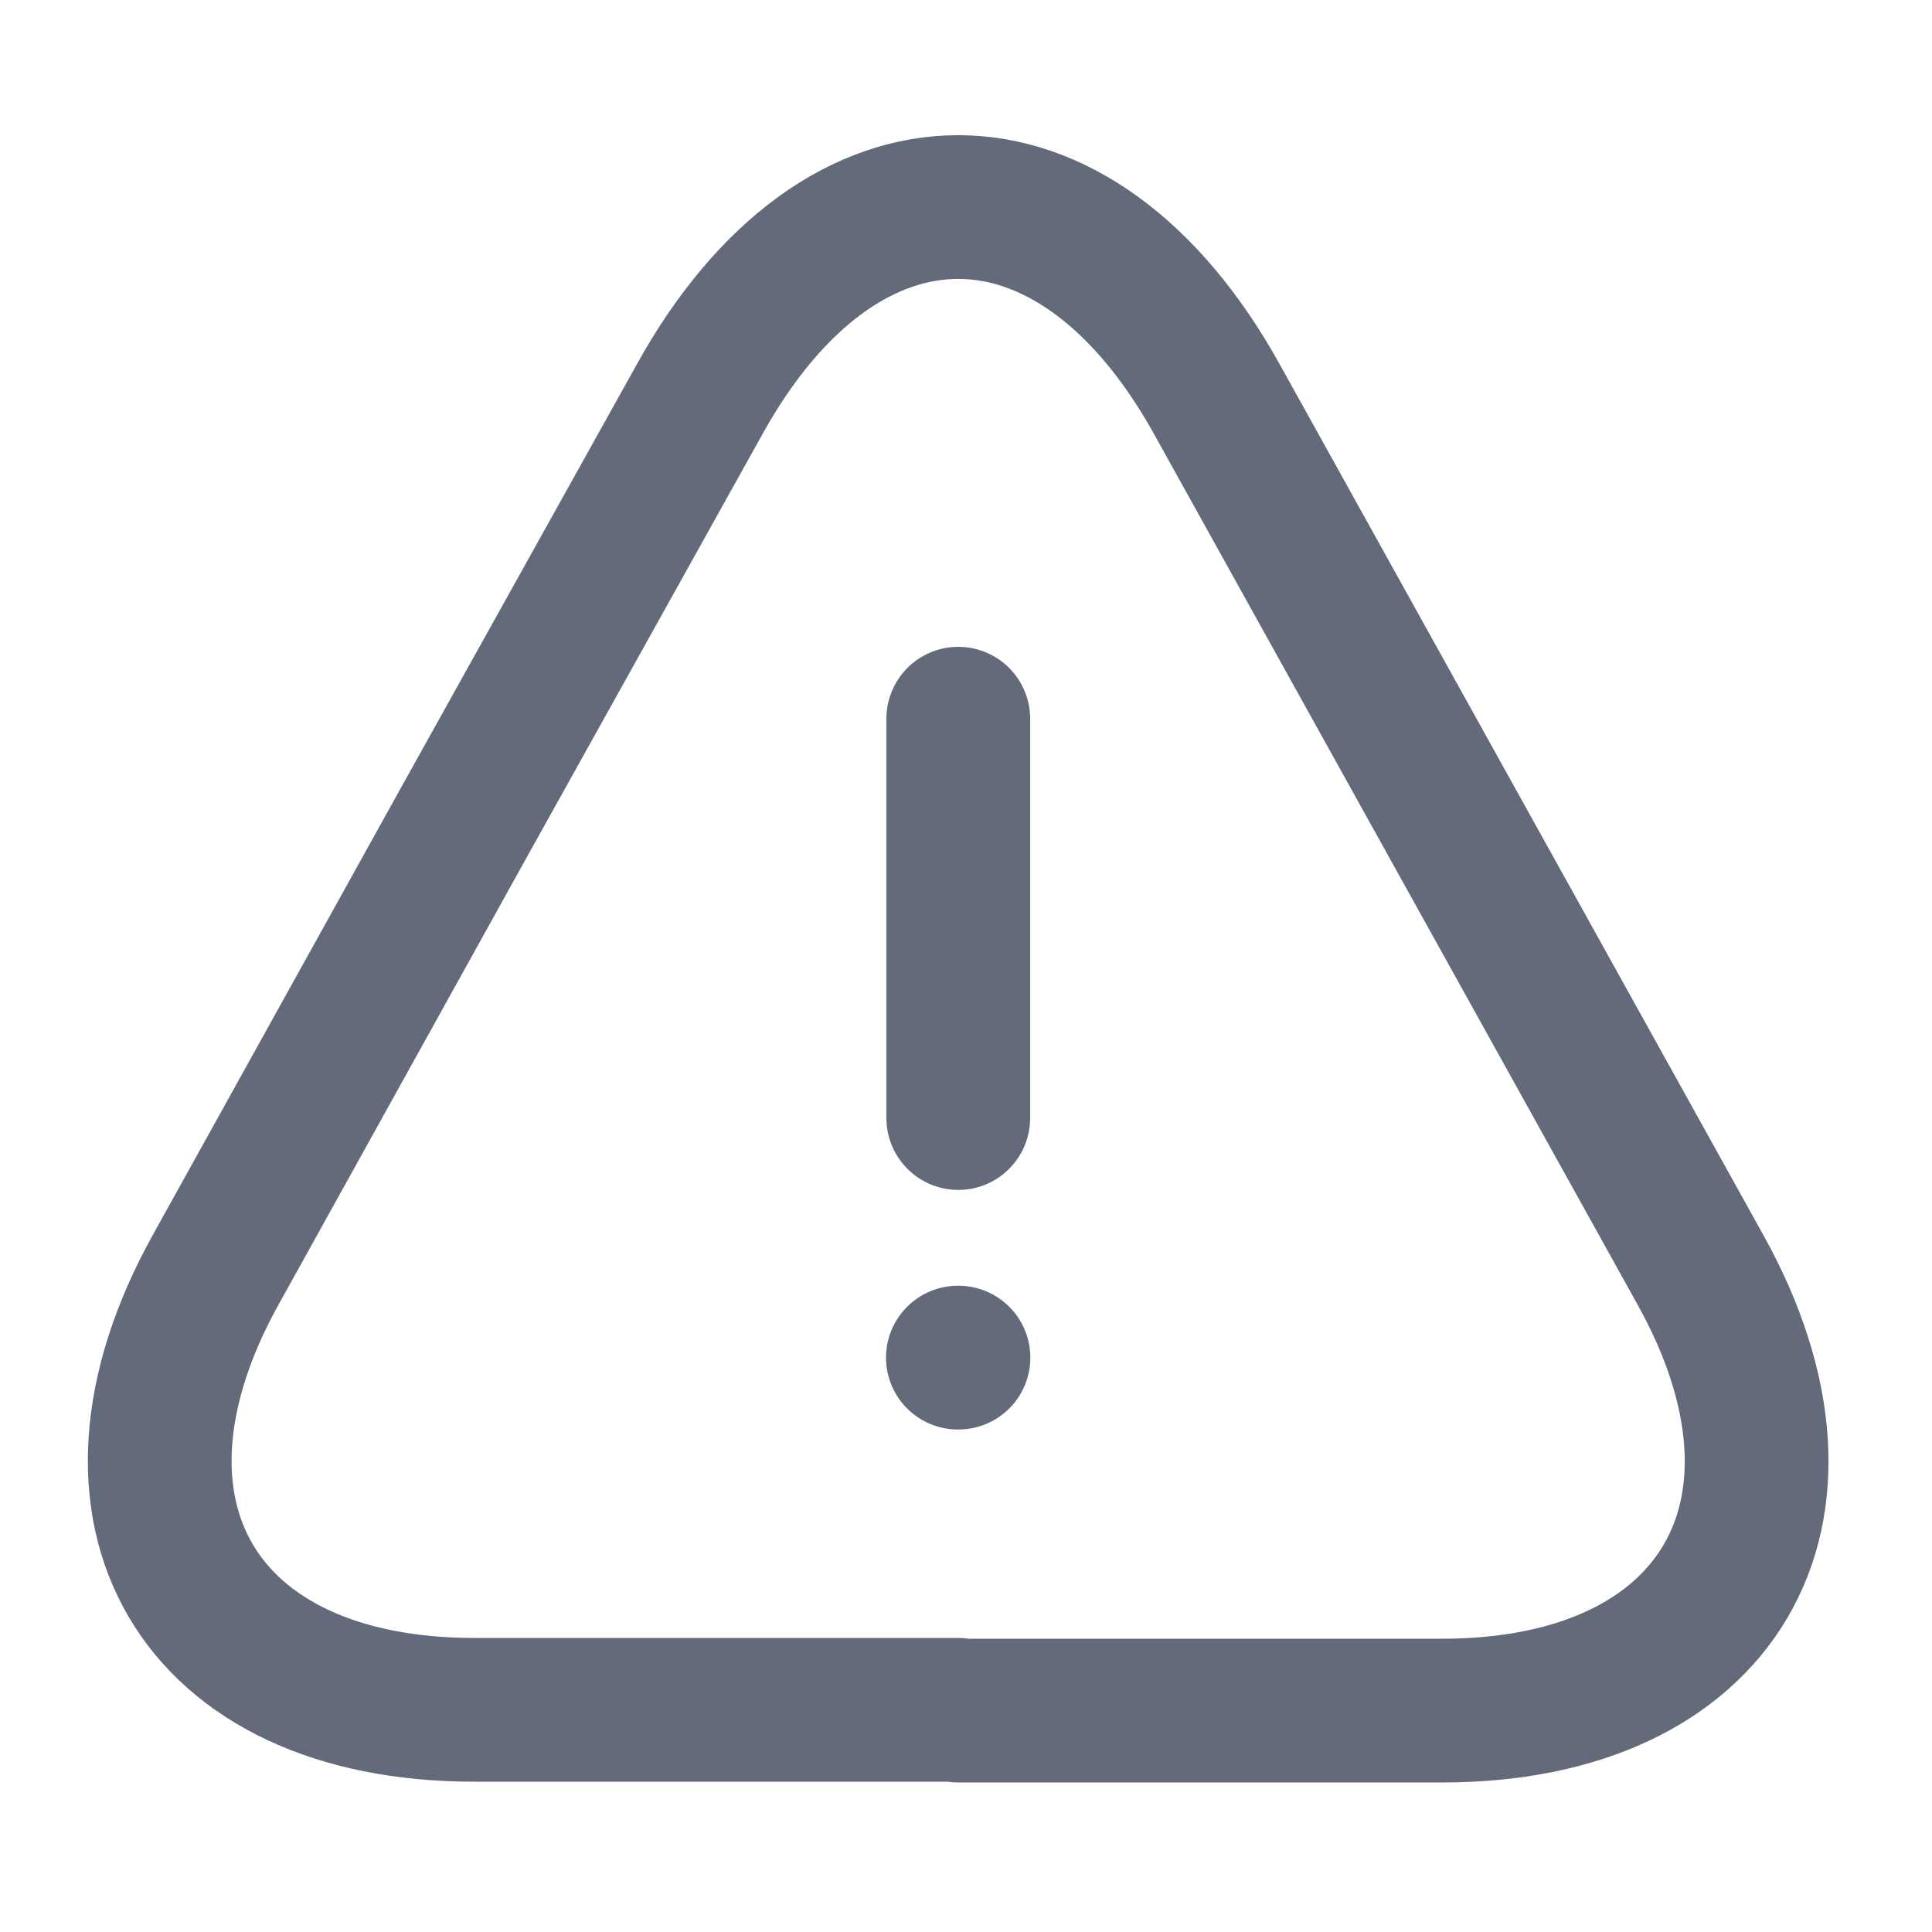 <?xml version="1.0" encoding="utf-8"?>
<svg xmlns="http://www.w3.org/2000/svg" fill="none" height="100%" overflow="visible" preserveAspectRatio="none" style="display: block;" viewBox="0 0 10 10" width="100%">
<g id="vuesax/linear/danger">
<g id="danger">
<path d="M4.96 3.72V5.787M4.958 7.027H4.961M4.96 8.85H2.455C1.021 8.85 0.421 7.825 1.116 6.573L2.405 4.25L3.621 2.067C4.356 0.74 5.563 0.74 6.299 2.067L8.804 6.577C9.498 7.829 8.895 8.854 7.465 8.854H4.96V8.85Z" id="Vector" stroke="#636A79" stroke-linecap="round" stroke-linejoin="round" stroke-width="0.744"/>
<path d="M9.61 0.31V9.61H0.31V0.31H9.61Z" id="Vector_2" opacity="0" stroke="#636A79" stroke-width="0.62"/>
</g>
</g>
</svg>